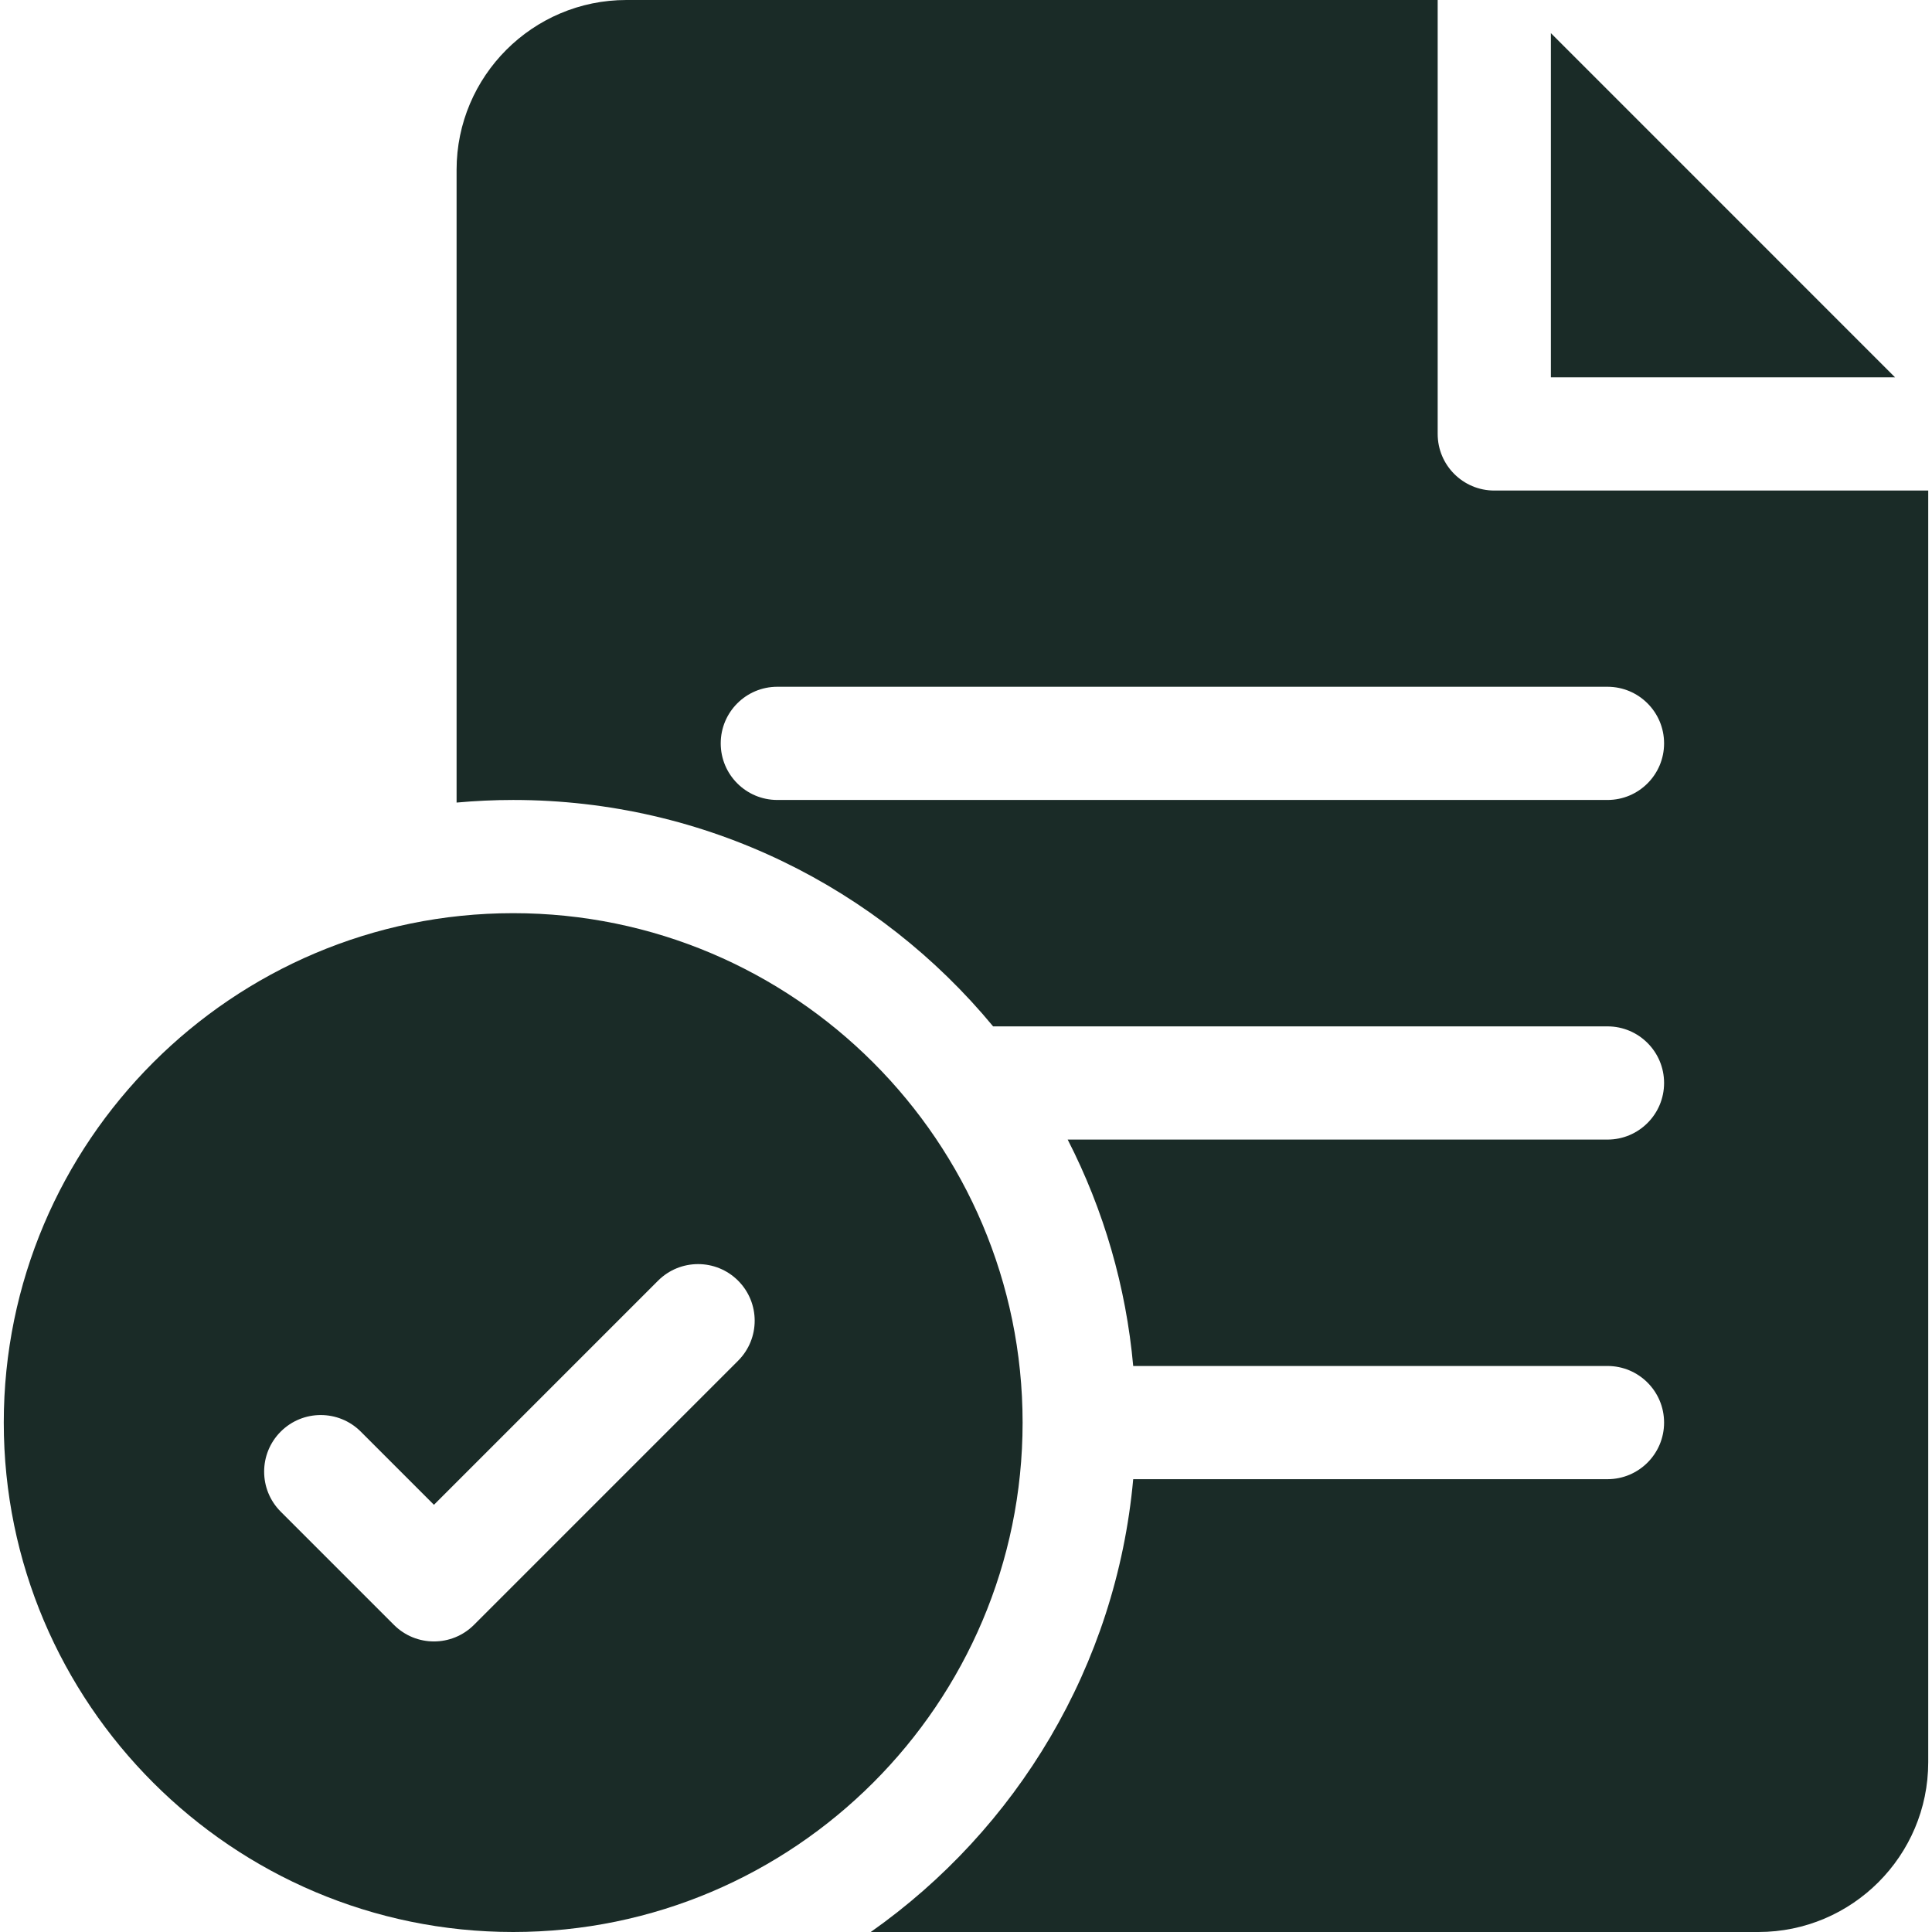<?xml version="1.0" encoding="UTF-8"?> <svg xmlns="http://www.w3.org/2000/svg" width="512" height="512" viewBox="0 0 512 512" fill="none"><path d="M136 242C61.561 242 1 302.561 1 377C1 451.439 61.561 512 136 512C210.439 512 271 451.439 271 377C271 302.561 210.439 242 136 242ZM195.606 360.606L125.606 430.606C122.678 433.535 118.839 435 115 435C111.161 435 107.322 433.535 104.394 430.606L74.394 400.606C68.536 394.749 68.536 385.251 74.394 379.393C80.251 373.536 89.749 373.536 95.607 379.393L115 398.787L174.394 339.393C180.251 333.536 189.749 333.536 195.607 339.393C201.464 345.251 201.464 354.749 195.606 360.606Z" fill="#1A2B27"></path><path d="M396 130C387.716 130 381 123.284 381 115V0H166C141.187 0 121 20.187 121 45V212.689C125.942 212.241 130.943 212 136 212C187.128 212 232.897 235.376 263.186 272H426C434.284 272 441 278.716 441 287C441 295.284 434.284 302 426 302H282.948C292.532 320.701 298.427 341.071 300.311 362H426C434.284 362 441 368.716 441 377C441 385.284 434.284 392 426 392H300.311C295.825 441.539 269.357 484.826 230.758 512H466C490.813 512 511 491.813 511 467V130H396ZM426 212H206C197.716 212 191 205.284 191 197C191 188.716 197.716 182 206 182H426C434.284 182 441 188.716 441 197C441 205.284 434.284 212 426 212Z" fill="#1A2B27"></path><path d="M411 8.783V100H502.211L411 8.783Z" fill="#1A2B27"></path></svg> 